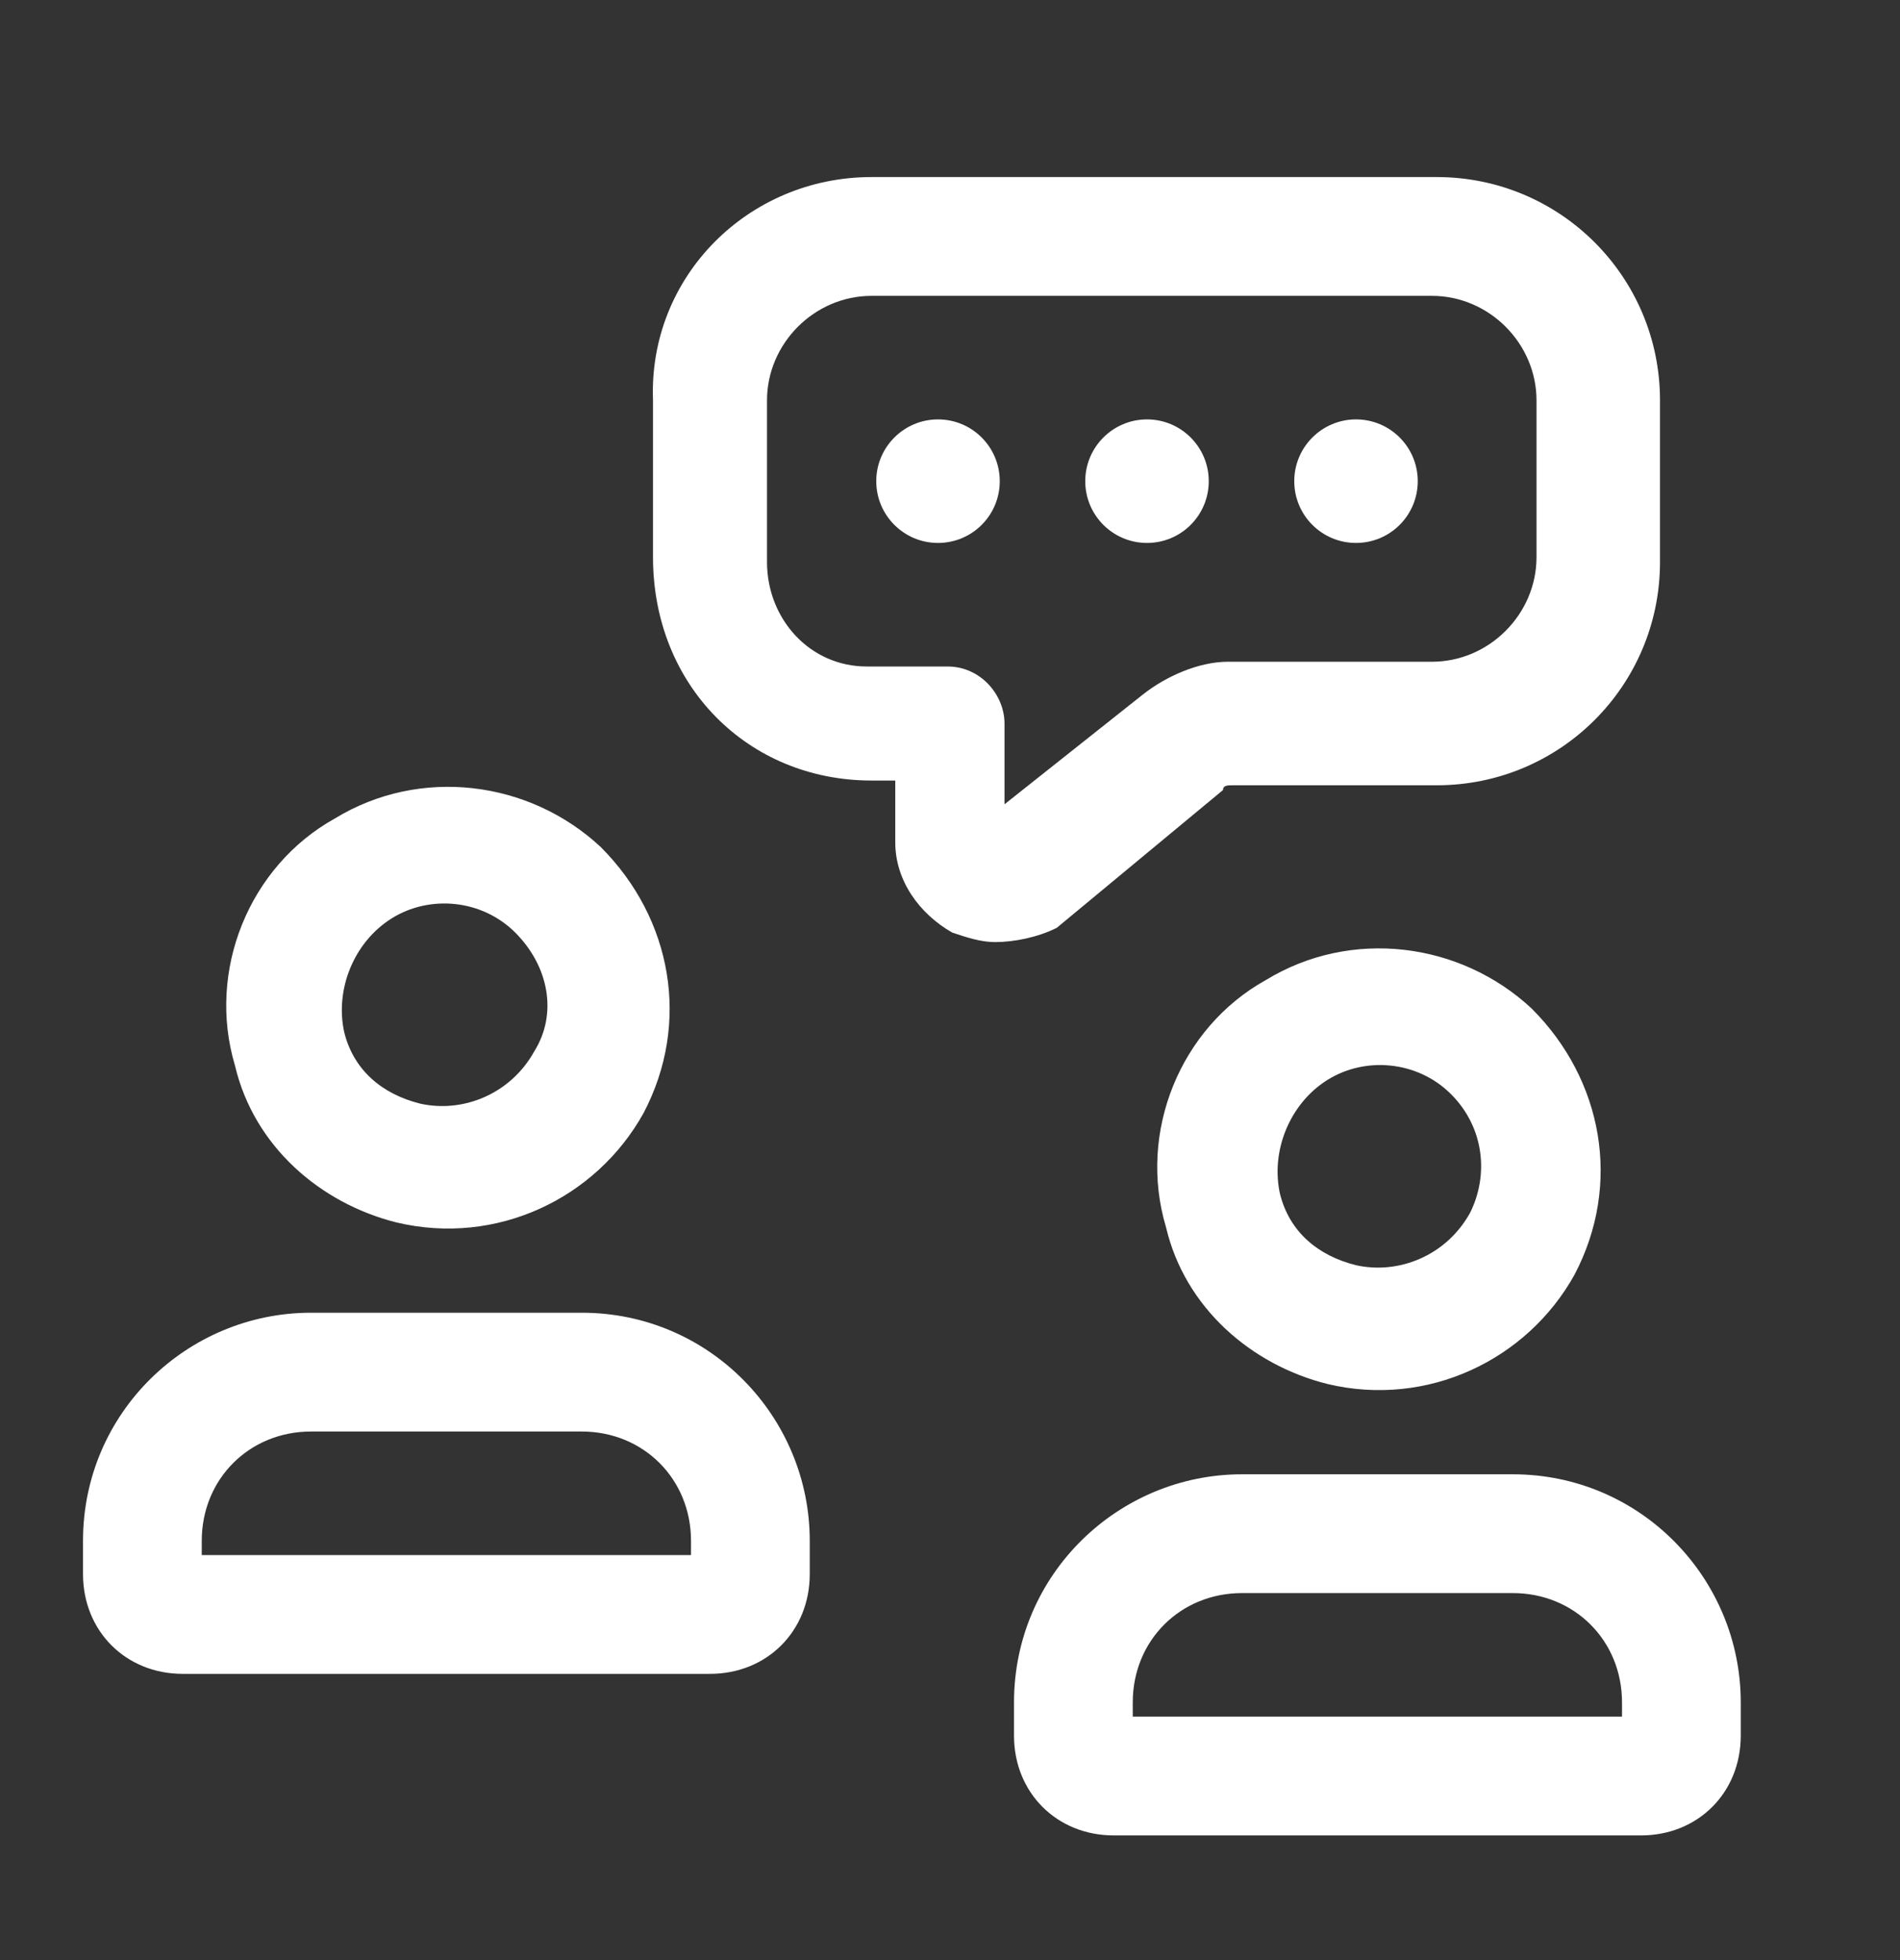 <svg width="32" height="33" viewBox="0 0 32 33" fill="none" xmlns="http://www.w3.org/2000/svg">
<rect x="0" y="0" width="32" height="33" fill="#333333" stroke="none"/>
<path fill-rule="evenodd" clip-rule="evenodd" d="M16.038 15.701C16.278 15.781 16.518 15.861 16.758 15.861C17.078 15.861 17.478 15.781 17.798 15.621L20.598 13.301C20.598 13.221 20.678 13.221 20.758 13.221H24.198C26.278 13.221 27.958 11.541 27.958 9.461V6.741C27.958 4.661 26.278 2.981 24.198 2.981H14.678C12.598 2.981 10.918 4.661 10.998 6.741V9.381C10.998 11.541 12.598 13.141 14.678 13.141H15.078V14.181C15.078 14.821 15.478 15.381 16.038 15.701ZM12.918 6.741C12.918 5.781 13.718 4.981 14.678 4.981H24.118C25.078 4.981 25.878 5.781 25.878 6.741V9.381C25.878 10.341 25.078 11.141 24.118 11.141H20.678C20.198 11.141 19.638 11.381 19.238 11.701L16.918 13.541V12.181C16.918 11.701 16.518 11.221 15.958 11.221H14.598C13.638 11.221 12.918 10.421 12.918 9.461V6.741ZM22.838 9.141C23.413 9.141 23.878 8.676 23.878 8.101C23.878 7.527 23.413 7.061 22.838 7.061C22.264 7.061 21.798 7.527 21.798 8.101C21.798 8.676 22.264 9.141 22.838 9.141ZM6.598 15.461C7.238 15.061 8.118 15.141 8.678 15.701C9.238 16.261 9.398 17.061 8.998 17.701C8.598 18.421 7.798 18.741 7.078 18.581C6.438 18.421 5.958 18.021 5.798 17.381C5.638 16.661 5.958 15.861 6.598 15.461ZM10.118 14.261C8.918 13.141 7.078 12.901 5.638 13.781C4.198 14.581 3.478 16.341 3.958 17.941C4.278 19.301 5.398 20.261 6.678 20.581C8.358 20.981 10.038 20.181 10.838 18.741C11.638 17.221 11.318 15.461 10.118 14.261ZM22.358 18.181C22.998 17.781 23.878 17.861 24.438 18.421C24.998 18.981 25.078 19.781 24.758 20.421C24.358 21.141 23.558 21.461 22.838 21.301C22.198 21.141 21.718 20.741 21.558 20.101C21.398 19.381 21.718 18.581 22.358 18.181ZM25.798 16.981C24.598 15.861 22.758 15.621 21.318 16.501C19.878 17.301 19.158 19.061 19.638 20.661C19.958 22.021 21.078 22.981 22.358 23.301C24.038 23.701 25.718 22.901 26.518 21.461C27.318 19.941 26.998 18.181 25.798 16.981ZM25.478 24.821H20.918C18.838 24.821 17.078 26.501 17.078 28.661V29.221C17.078 30.181 17.798 30.901 18.758 30.901H27.638C28.598 30.901 29.318 30.181 29.318 29.221V28.661C29.318 26.581 27.638 24.821 25.478 24.821ZM19.078 28.661C19.078 27.621 19.878 26.821 20.918 26.821H25.478C26.518 26.821 27.318 27.621 27.318 28.661V28.901H19.078V28.661ZM5.238 22.101H9.798C11.958 22.101 13.638 23.861 13.638 25.941V26.501C13.638 27.461 12.918 28.181 11.958 28.181H3.078C2.118 28.181 1.398 27.461 1.398 26.501V25.941C1.398 23.781 3.158 22.101 5.238 22.101ZM5.238 24.101C4.198 24.101 3.398 24.901 3.398 25.941V26.181H11.638V25.941C11.638 24.901 10.838 24.101 9.798 24.101H5.238ZM20.358 8.101C20.358 8.676 19.893 9.141 19.318 9.141C18.744 9.141 18.278 8.676 18.278 8.101C18.278 7.527 18.744 7.061 19.318 7.061C19.893 7.061 20.358 7.527 20.358 8.101ZM15.798 9.141C16.373 9.141 16.838 8.676 16.838 8.101C16.838 7.527 16.373 7.061 15.798 7.061C15.224 7.061 14.758 7.527 14.758 8.101C14.758 8.676 15.224 9.141 15.798 9.141Z" fill="white"/>
</svg>
